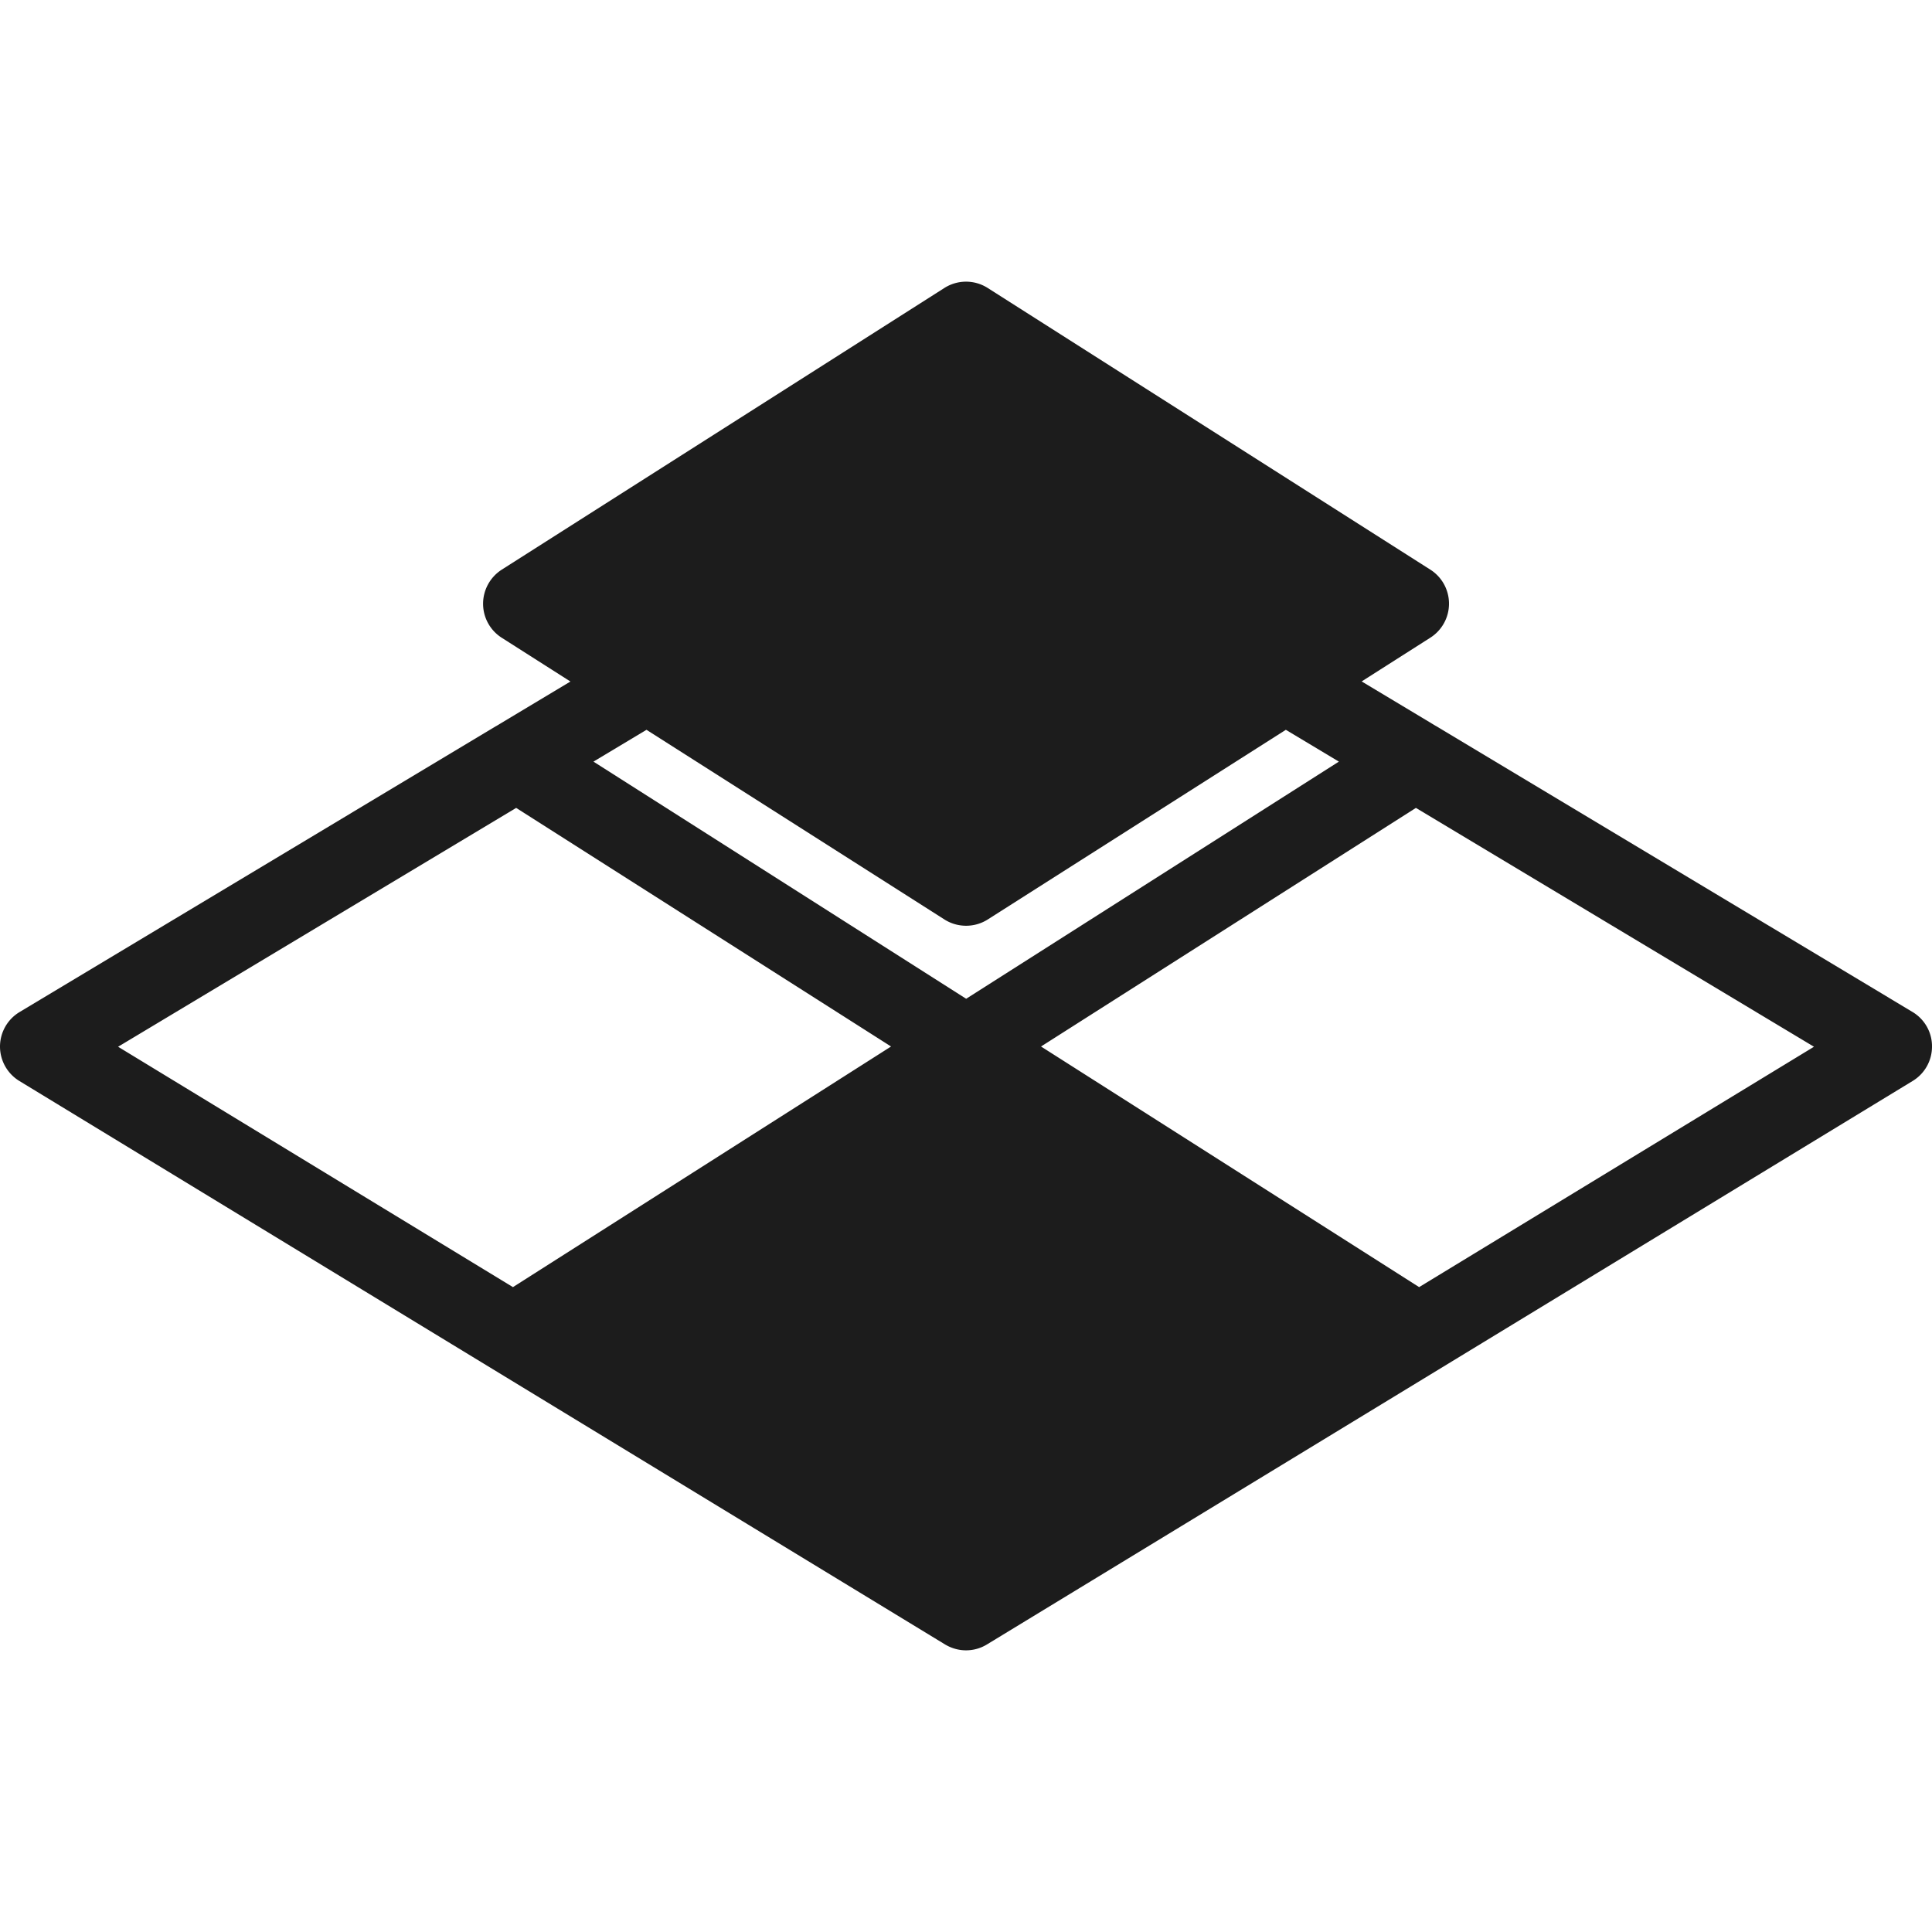 <svg xmlns="http://www.w3.org/2000/svg" version="1.1" xmlns:xlink="http://www.w3.org/1999/xlink" width="512" height="512" x="0" y="0" viewBox="0 0 512 512" style="enable-background:new 0 0 512 512" xml:space="preserve" class=""><g><path d="m506.837 268.181-126.272-75.776h-.021l-19.691-11.819 18.219-11.605a10.678 10.678 0 0 0 4.928-9.003c0-3.648-1.856-7.04-4.928-9.003L261.739 76.309a10.69 10.69 0 0 0-11.456 0L132.95 150.976c-3.072 1.984-4.928 5.376-4.928 9.024s1.856 7.04 4.928 9.003l18.219 11.605-19.691 11.819h-.021L5.184 268.203A10.692 10.692 0 0 0 0 277.312a10.71 10.71 0 0 0 5.12 9.152l245.333 149.333c1.707 1.024 3.627 1.557 5.547 1.557s3.84-.512 5.547-1.557L506.88 286.464a10.636 10.636 0 0 0 5.12-9.152c.021-3.755-1.963-7.211-5.163-9.131zm-370.901 72.918-104.64-63.701 105.493-63.296 99.349 63.232-100.202 63.765zm120.107-76.416-98.773-62.848 14.059-8.427 78.955 50.261a10.683 10.683 0 0 0 5.739 1.664c2.005 0 3.989-.555 5.739-1.664l78.997-50.261 14.059 8.427-98.775 62.848zm120.042 76.416-100.203-63.765 99.349-63.232 105.493 63.296-104.639 63.701z" fill="#1c1c1c" opacity="1" data-original="#000000" class=""></path></g></svg>